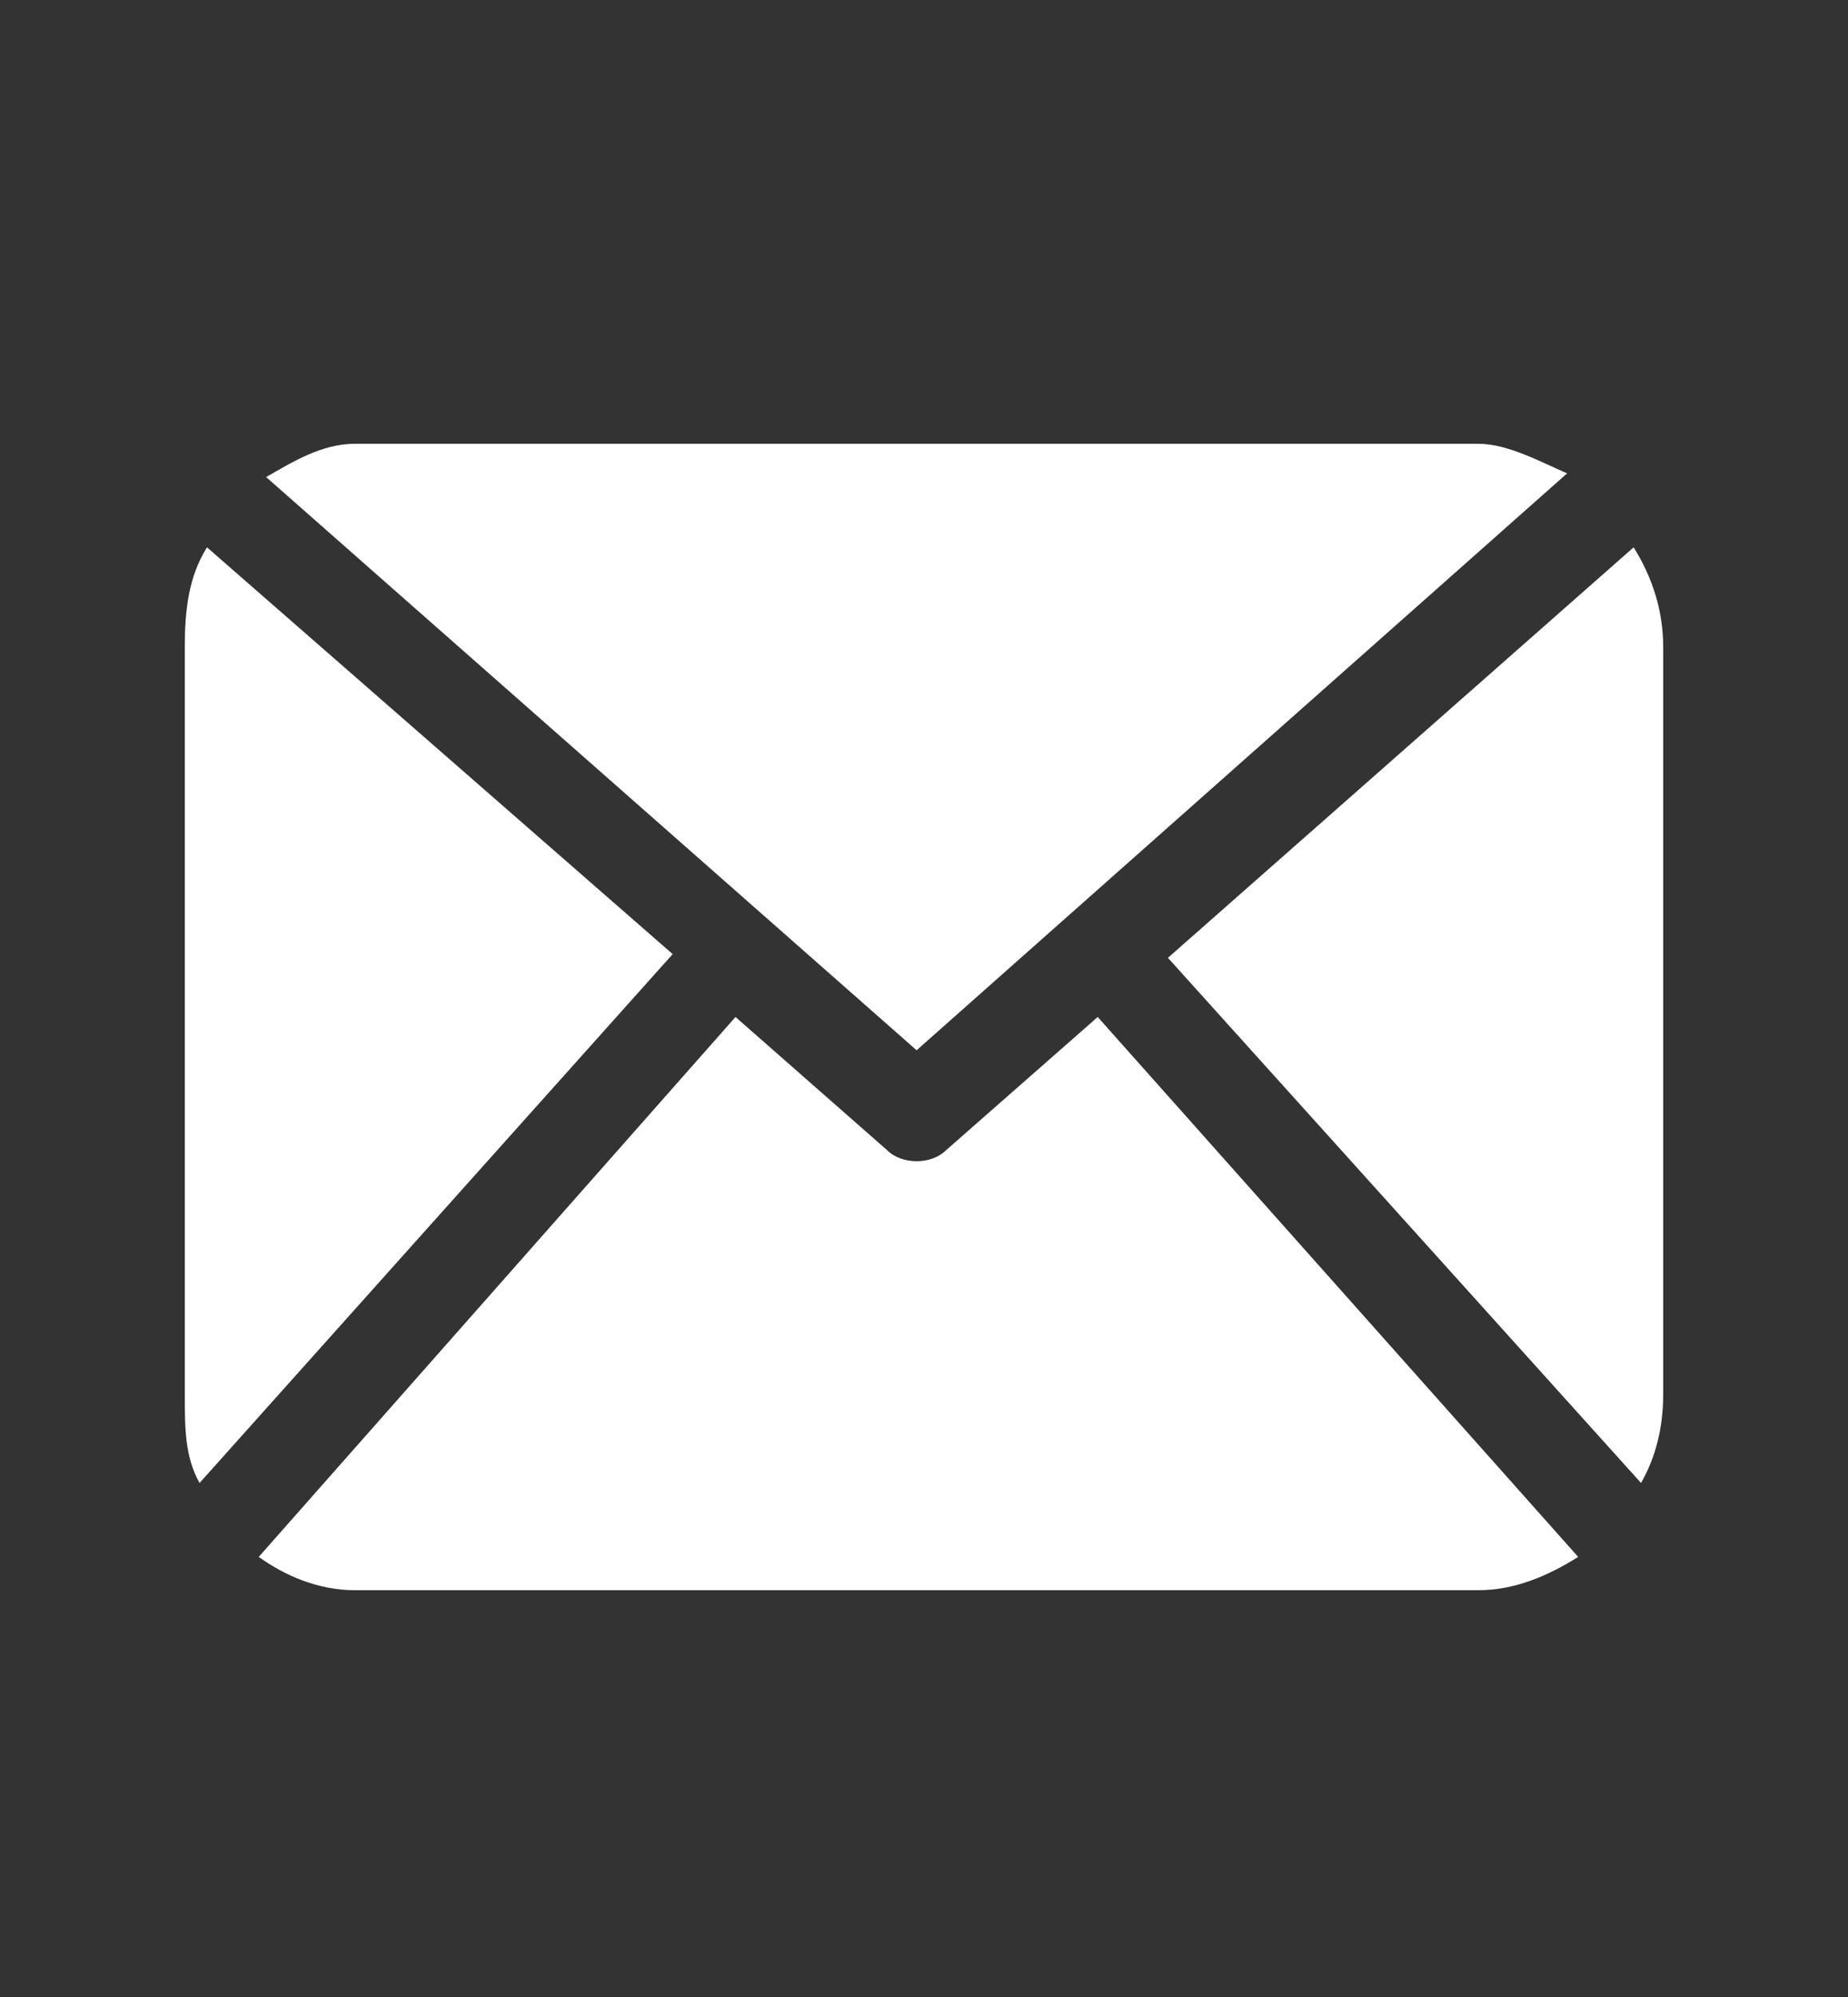 <?xml version="1.0" encoding="utf-8"?>
<!-- Generator: Adobe Illustrator 17.1.0, SVG Export Plug-In . SVG Version: 6.00 Build 0)  -->
<!DOCTYPE svg PUBLIC "-//W3C//DTD SVG 1.1//EN" "http://www.w3.org/Graphics/SVG/1.1/DTD/svg11.dtd">
<svg version="1.1" id="レイヤー_1" xmlns="http://www.w3.org/2000/svg" xmlns:xlink="http://www.w3.org/1999/xlink" x="0px"
	 y="0px" width="50px" height="54px" viewBox="0 0 50 54" enable-background="new 0 0 50 54" xml:space="preserve">
<rect x="0" y="0" width="50" height="54" fill="#333333" stroke="none"/>
<g>
	<path fill="#FFFFFF" d="M45,37.7c0,0.9-0.2,1.7-0.6,2.4L31.6,25.9l12.6-11.1c0.5,0.8,0.8,1.7,0.8,2.7V37.7z M24.8,28.4l17.6-15.6
		C41.7,12.5,40.8,12,40,12H9.6c-0.9,0-1.7,0.5-2.4,0.9L24.8,28.4z M29.7,27.5l-4.1,3.6c-0.2,0.2-0.5,0.3-0.8,0.3
		c-0.3,0-0.6-0.1-0.8-0.3l-4.1-3.6L7,42.1C7.7,42.6,8.6,43,9.6,43H40c1,0,1.9-0.4,2.7-0.9L29.7,27.5z M5.6,14.8
		C5.1,15.6,5,16.5,5,17.5v20.2c0,0.9,0,1.7,0.4,2.4l12.8-14.3L5.6,14.8z M5.4,14.8"/>
</g>
</svg>
